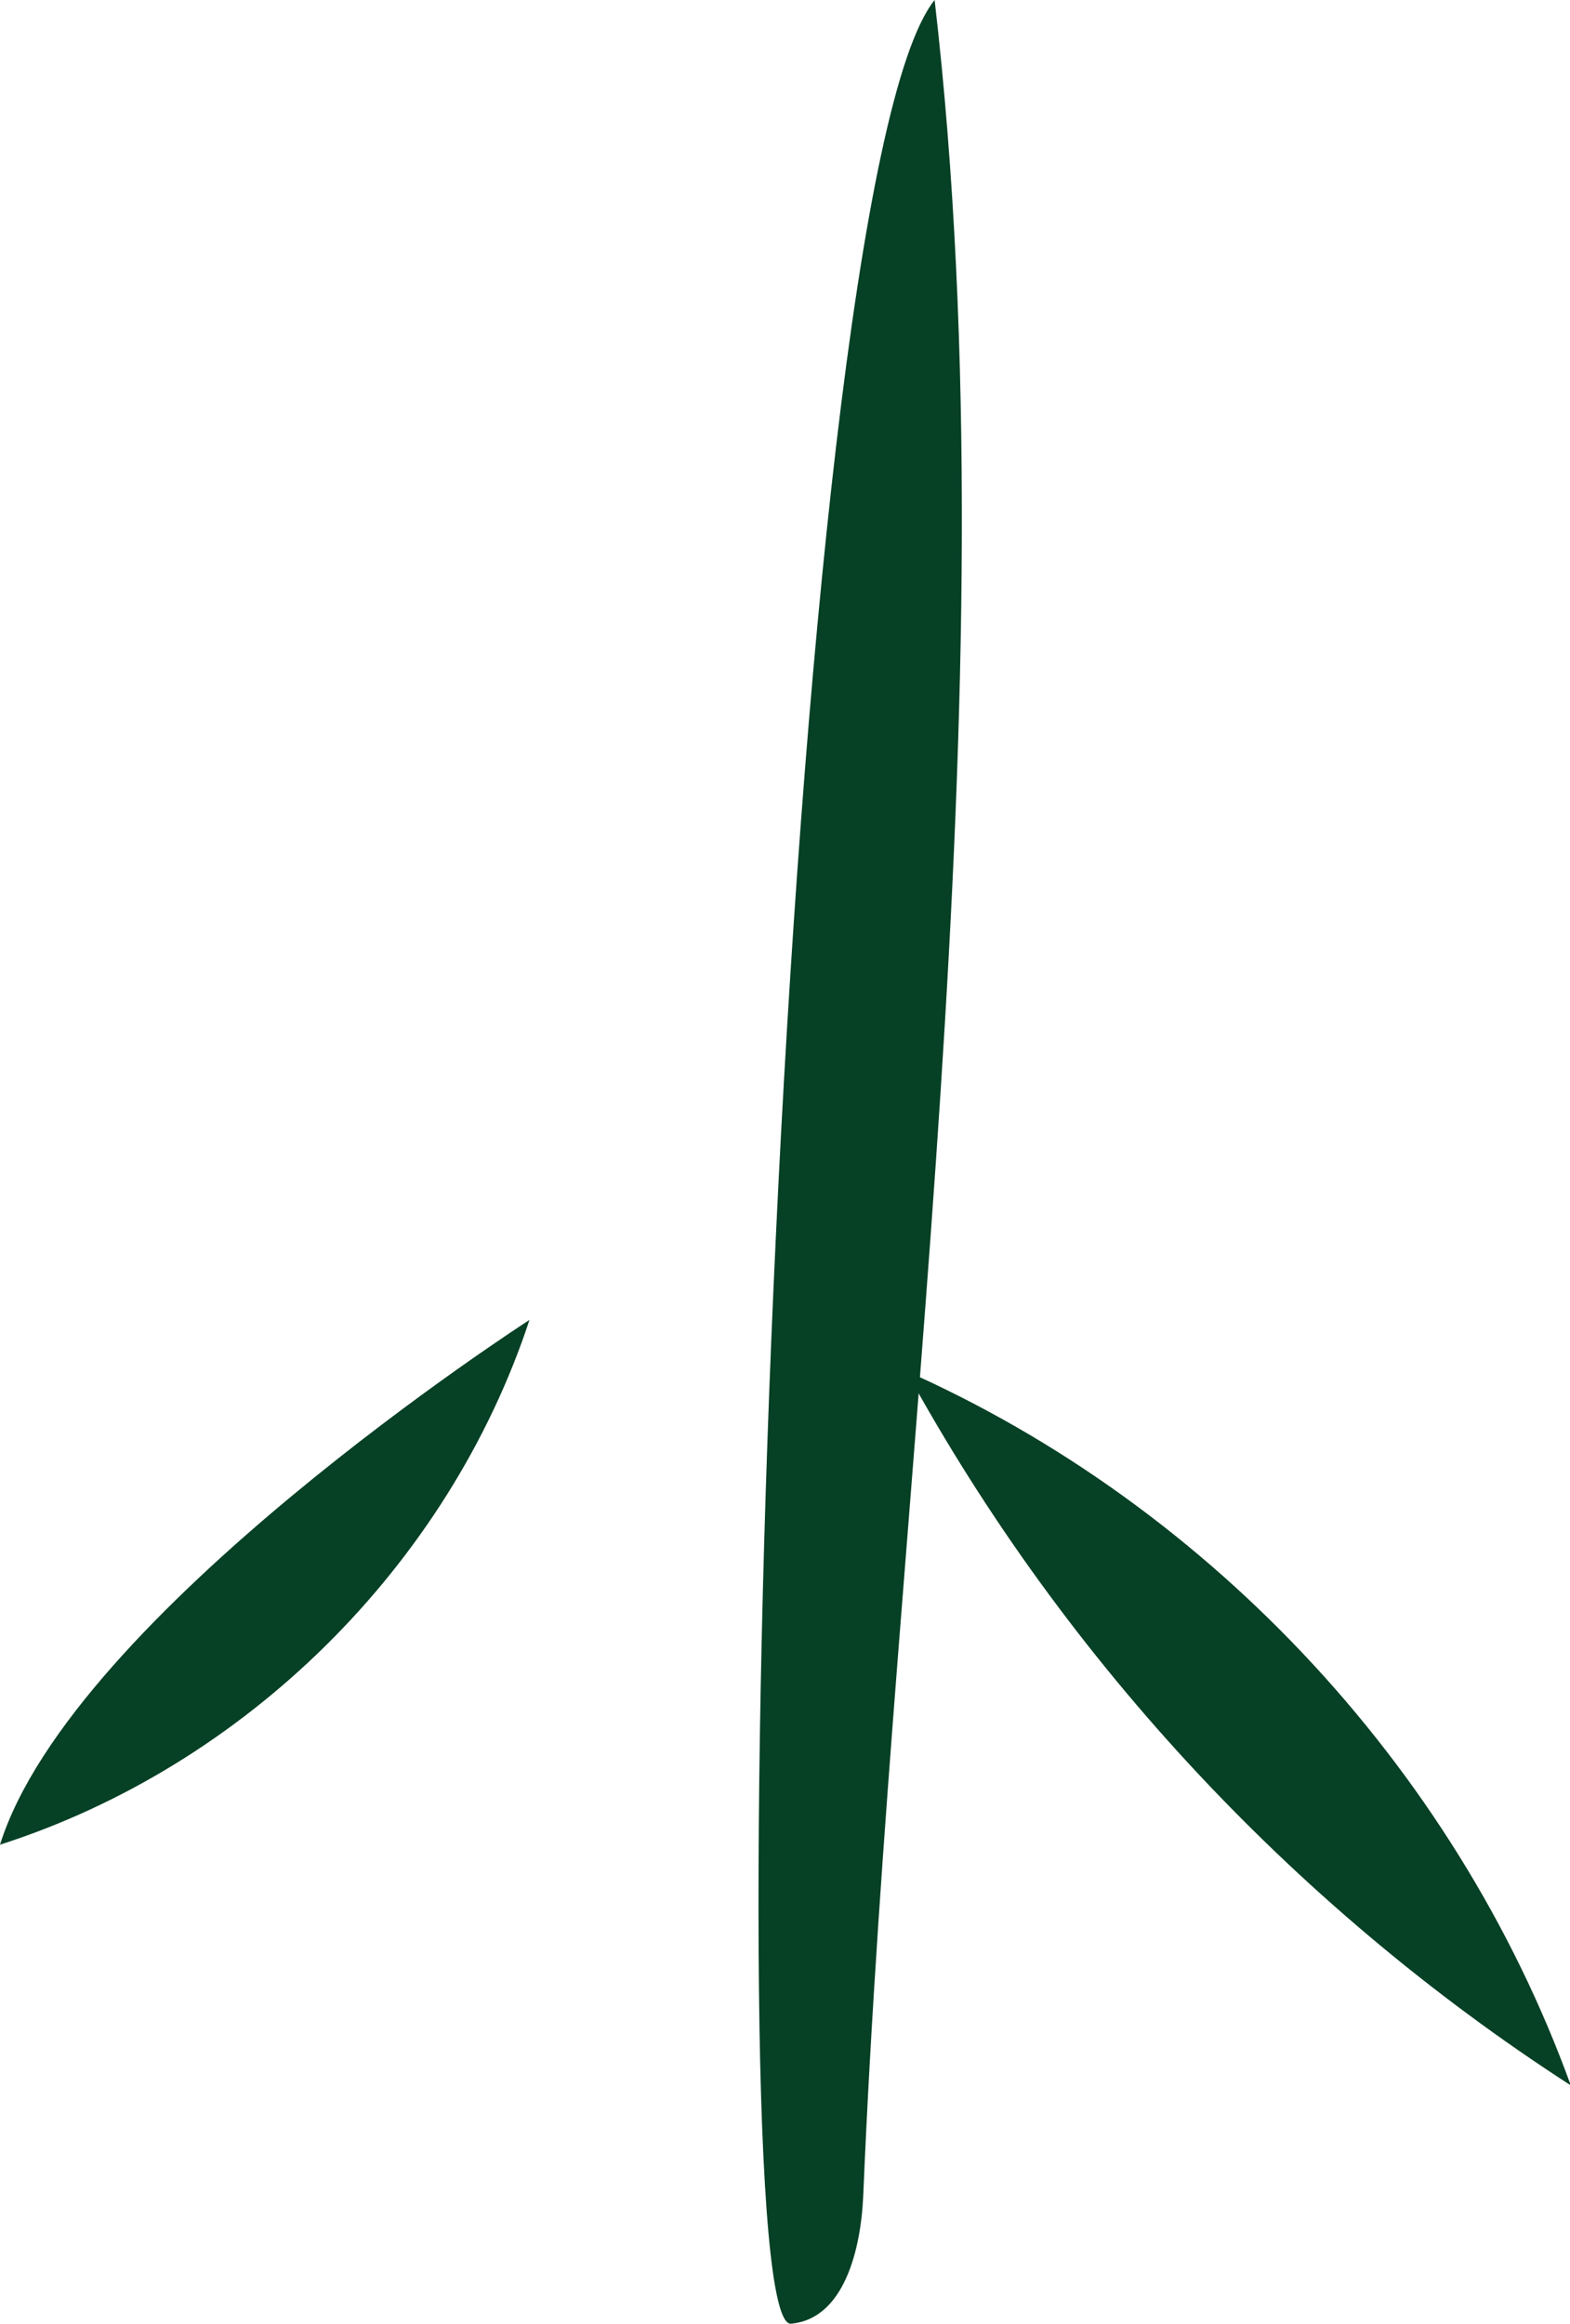 <?xml version="1.0" encoding="UTF-8"?>
<svg id="Calque_2" xmlns="http://www.w3.org/2000/svg" viewBox="0 0 19.57 28.96">
<defs>
<style>.cls-1{fill:#064025;}</style>
</defs>
<g id="Calque_1-2"><g><path class="cls-1" d="M9.86,28.96c.66-.06,.87-.92,.9-1.59,.37-8.86,1.9-18.64,.89-27.37-1.92,2.39-2.76,29.04-1.79,28.96"/><path class="cls-1" d="M0,22.99c3.06-.98,5.59-3.48,6.6-6.54,0,0-5.7,3.67-6.6,6.54"/><path class="cls-1" d="M11.2,16.91c1.97,3.67,4.88,6.82,8.38,9.08-1.45-4-4.61-7.35-8.53-9.01l.16-.07Z"/></g></g></svg>